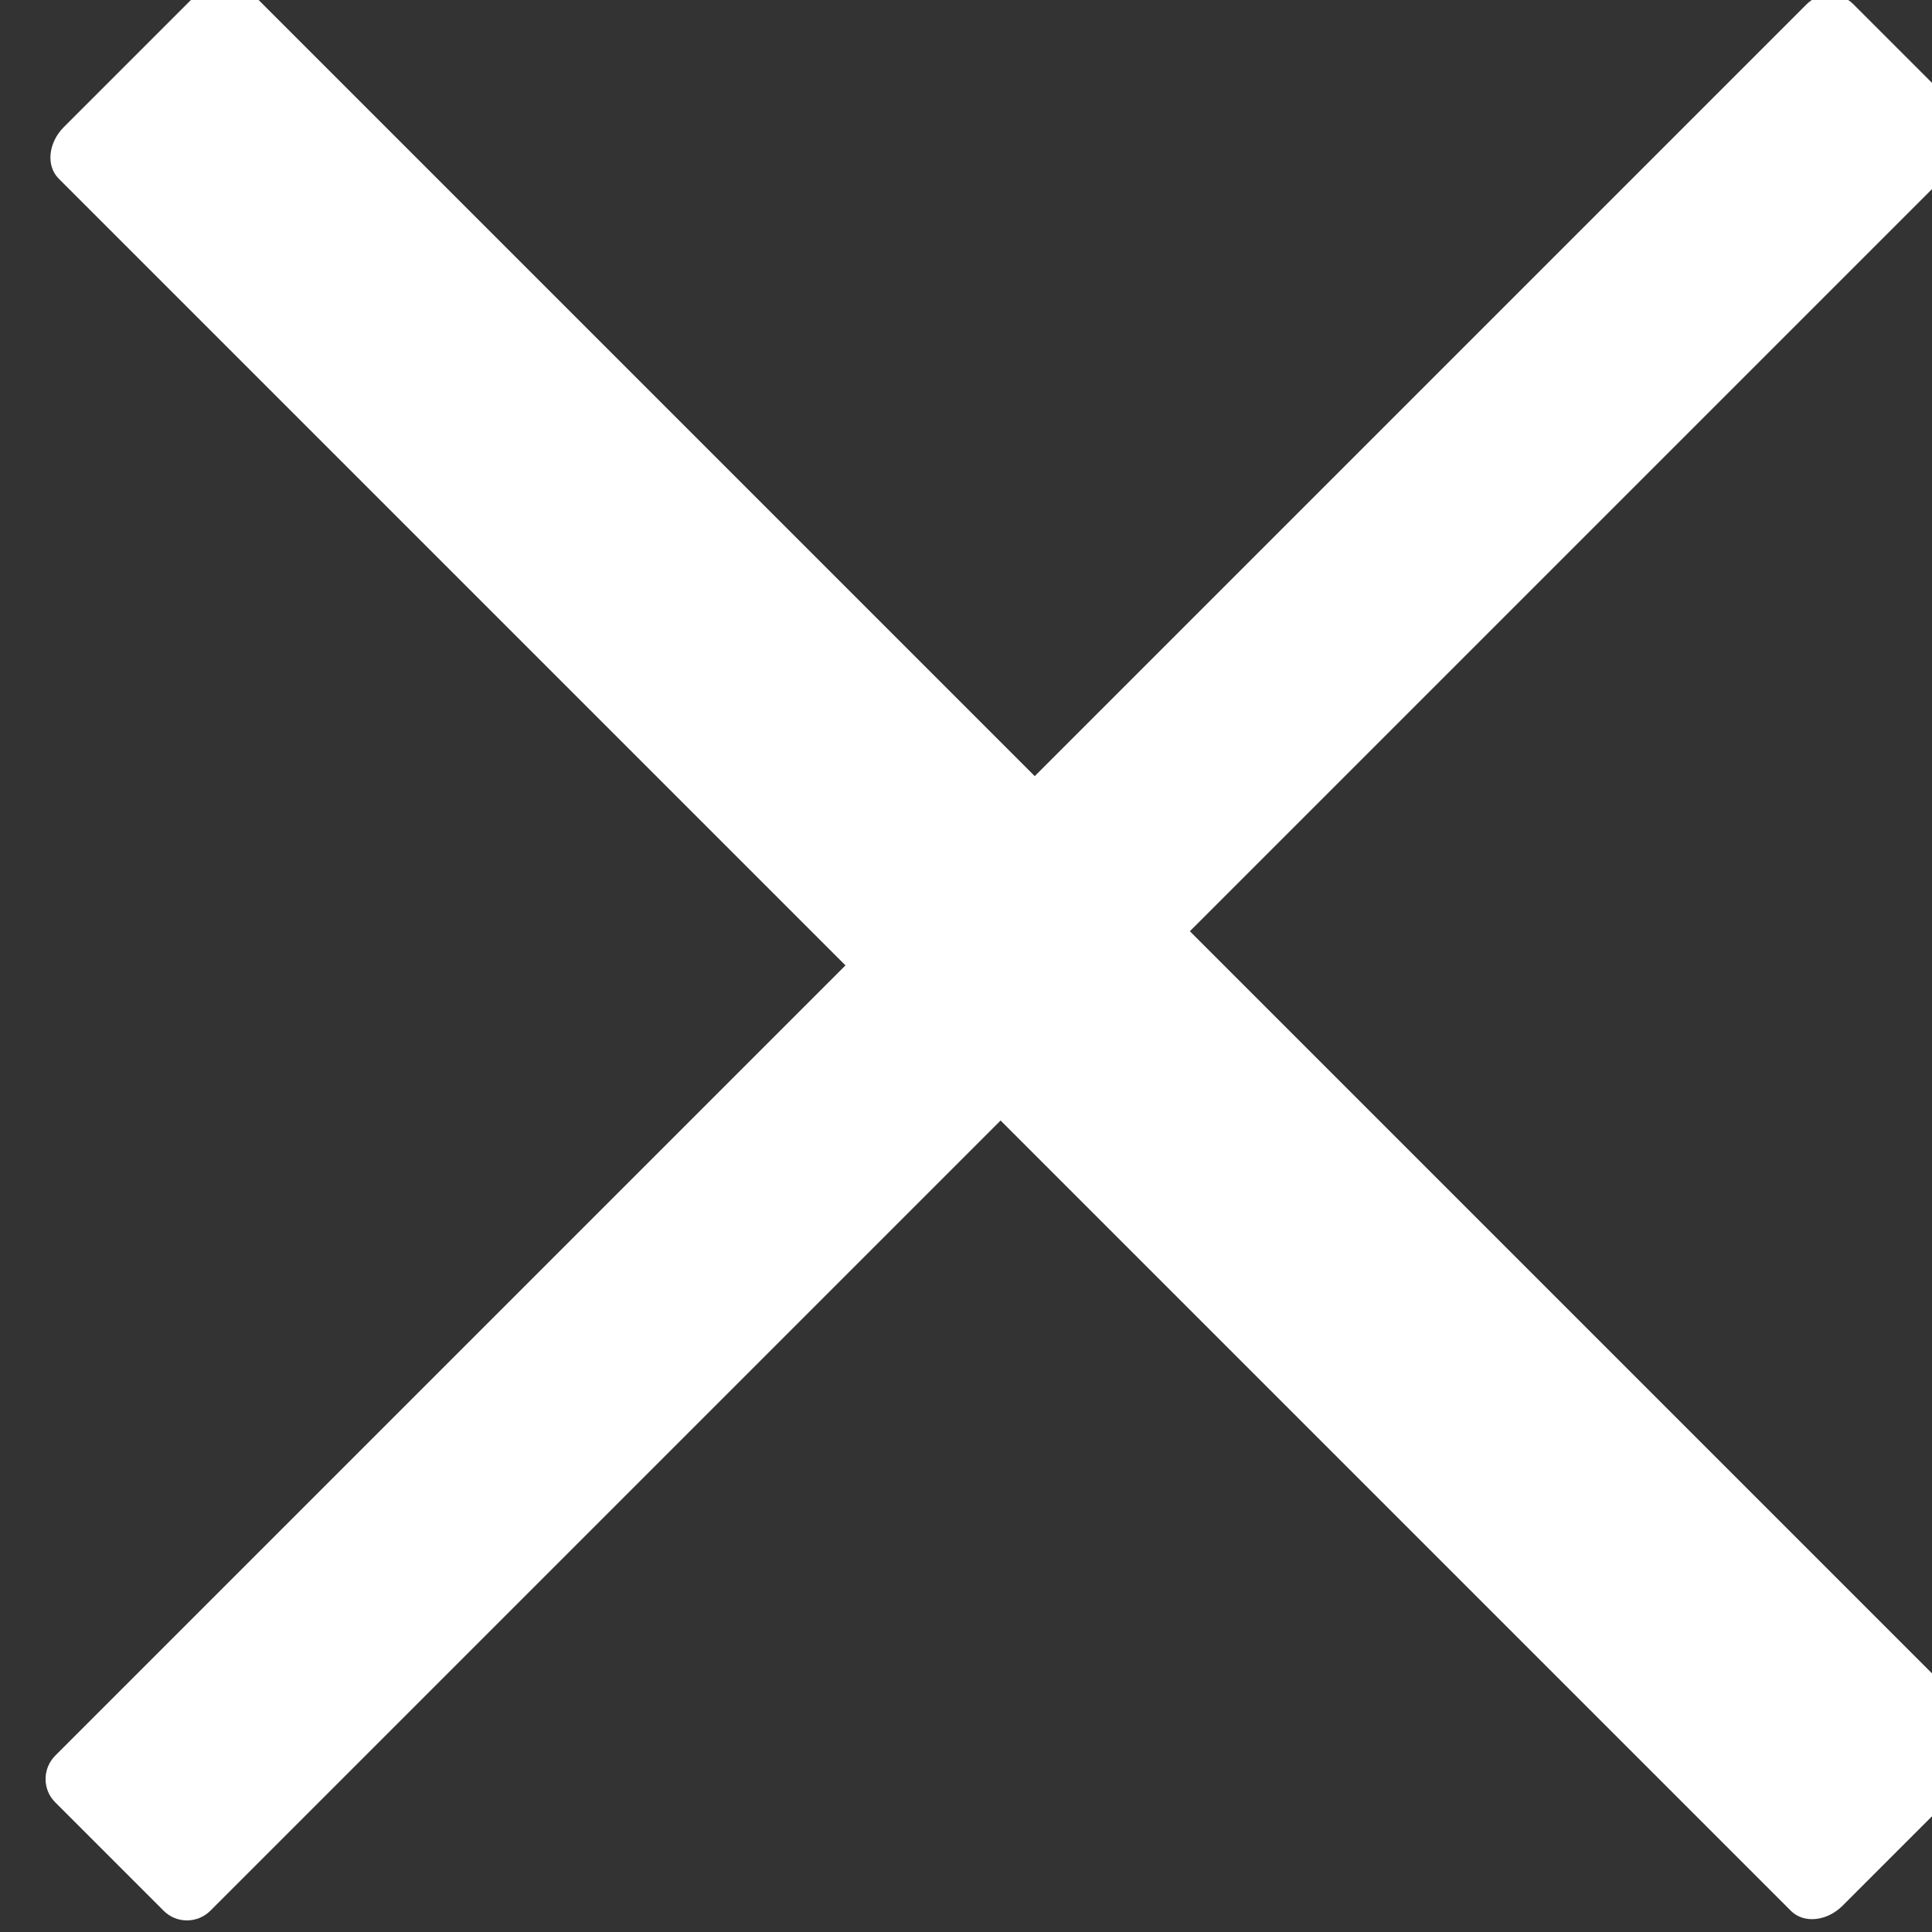 <?xml version="1.0" encoding="UTF-8" standalone="no"?>
<!DOCTYPE svg PUBLIC "-//W3C//DTD SVG 1.1//EN" "http://www.w3.org/Graphics/SVG/1.1/DTD/svg11.dtd">
<svg width="100%" height="100%" viewBox="0 0 20 20" version="1.1" xmlns="http://www.w3.org/2000/svg" xmlns:xlink="http://www.w3.org/1999/xlink" xml:space="preserve" xmlns:serif="http://www.serif.com/" style="fill-rule:evenodd;clip-rule:evenodd;stroke-linejoin:round;stroke-miterlimit:2;">
    <rect x="0" y="0" width="20" height="20" fill="#333333" stroke="none"/>
    <g transform="matrix(1,0,0,1,-1090.14,-246.141)">
        <g transform="matrix(1.622,0,0,1.622,-648.108,-408.865)">
            <g transform="matrix(0.019,-0.019,0.015,0.015,1065.05,411.473)">
                <path d="M686,360.9C686,355.436 682.47,351 678.122,351L89.878,351C85.53,351 82,355.436 82,360.9L82,407.1C82,412.564 85.53,417 89.878,417L678.122,417C682.47,417 686,412.564 686,407.1L686,360.9Z" style="fill:white;"/>
            </g>
            <g transform="matrix(0.002,-0.002,0.172,0.172,1011.36,344.61)">
                <path d="M686,351.861C686,351.386 645.403,351 595.4,351L172.6,351C122.597,351 82,351.386 82,351.861L82,416.139C82,416.614 122.597,417 172.6,417L595.4,417C645.403,417 686,416.614 686,416.139L686,351.861Z" style="fill:white;"/>
            </g>
        </g>
    </g>
</svg>
